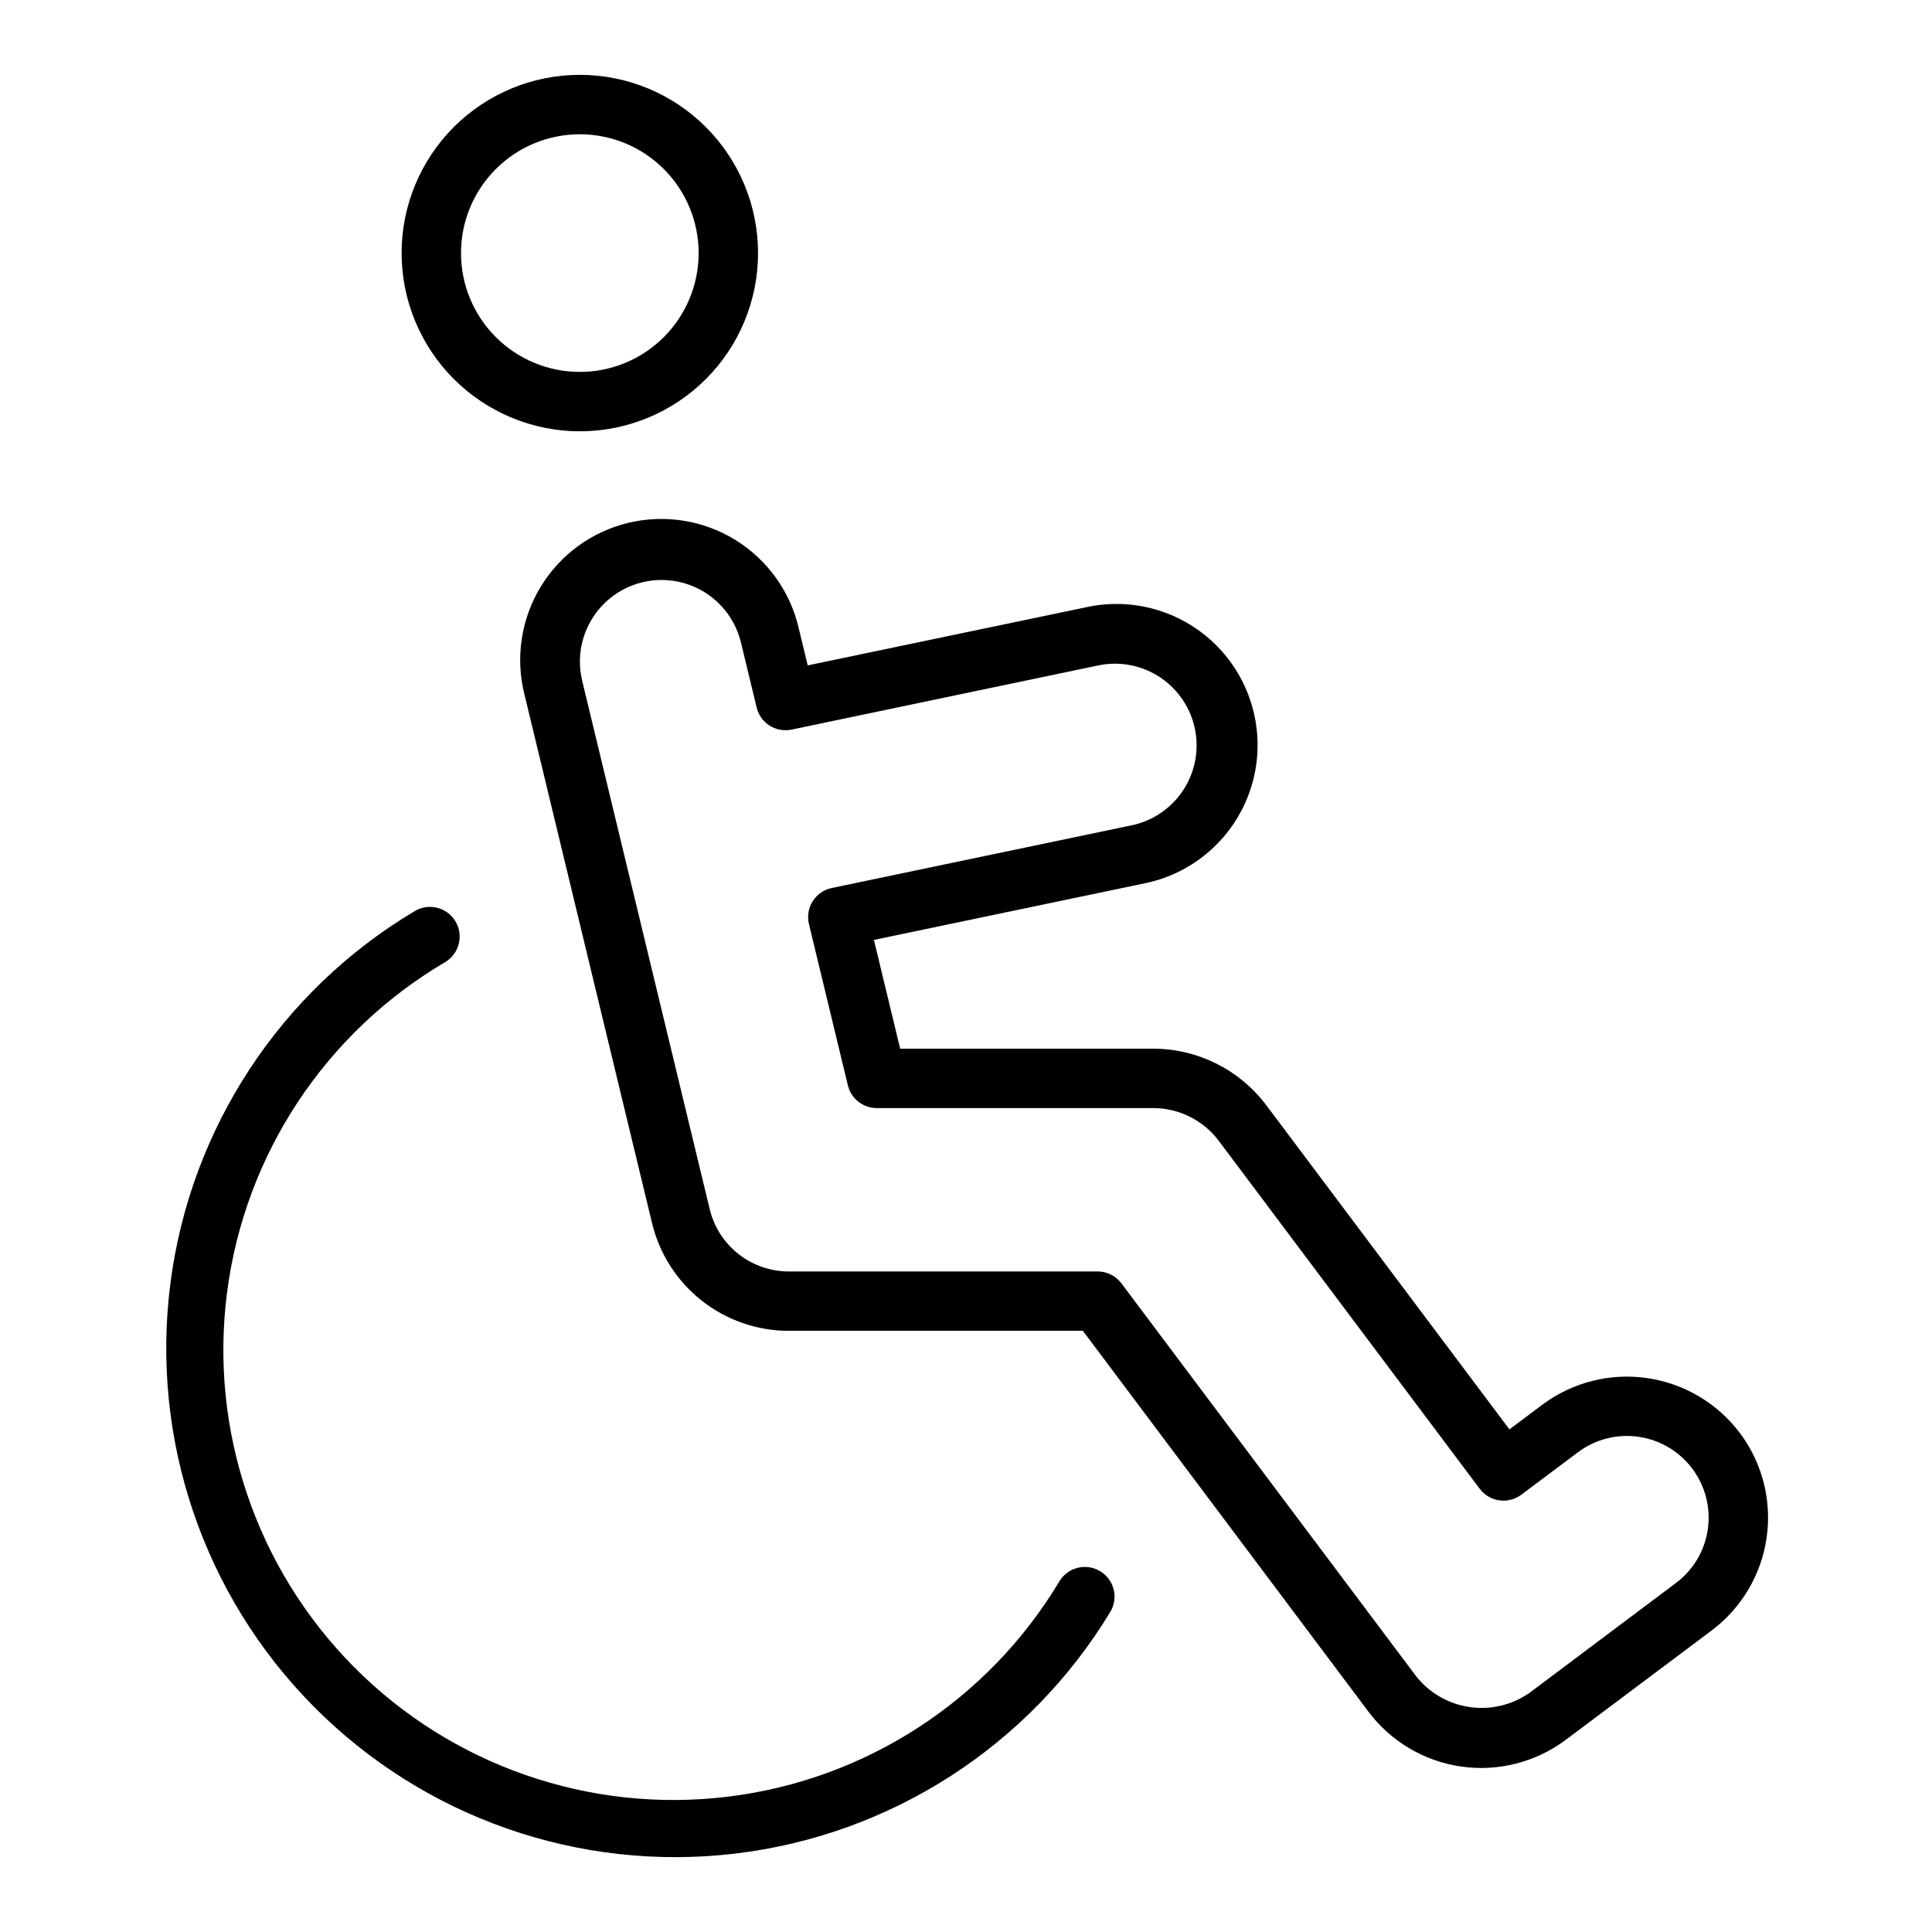 <?xml version="1.0" encoding="UTF-8"?>
<!-- Uploaded to: ICON Repo, www.svgrepo.com, Generator: ICON Repo Mixer Tools -->
<svg fill="#000000" width="800px" height="800px" version="1.1" viewBox="144 144 512 512" xmlns="http://www.w3.org/2000/svg">
 <g>
  <path d="m605.07 523.75c-5.961-7.918-14.82-13.152-24.633-14.555-9.809-1.402-19.777 1.145-27.719 7.078l-8.707 6.527-64.453-85.934c-7.082-9.395-18.152-14.93-29.914-14.957h-67.094l-6.953-28.828 71.918-15.027h0.004c13.074-2.731 23.703-12.23 27.879-24.922 4.172-12.691 1.258-26.645-7.644-36.605-8.906-9.961-22.445-14.414-35.523-11.684l-74.188 15.492-2.363-9.809h0.004c-2.242-9.73-8.281-18.16-16.773-23.414-8.496-5.25-18.738-6.887-28.445-4.543-9.707 2.344-18.074 8.473-23.234 17.023-5.16 8.551-6.688 18.809-4.238 28.488l33.785 139.98h0.004c1.945 8.168 6.598 15.438 13.191 20.633 6.598 5.195 14.754 8.012 23.152 7.992h77.848l75.648 100.89c5.949 7.934 14.805 13.18 24.621 14.582 9.816 1.402 19.789-1.152 27.719-7.102l38.629-28.953c7.938-5.953 13.184-14.812 14.586-24.629 1.406-9.82-1.148-19.793-7.098-27.73zm-8.48 25.5c-0.801 5.688-3.844 10.82-8.445 14.254l-38.613 28.969c-4.637 3.324-10.379 4.731-16.023 3.922-5.648-0.809-10.766-3.766-14.285-8.258l-78.043-104.04c-1.484-1.98-3.82-3.148-6.297-3.148h-81.773c-4.856 0.016-9.574-1.609-13.391-4.609s-6.512-7.199-7.644-11.922l-33.793-140c-1.816-7.516 0.52-15.43 6.121-20.758 5.602-5.328 13.621-7.262 21.039-5.078 7.414 2.188 13.102 8.168 14.914 15.684l4.164 17.223c0.996 4.133 5.094 6.731 9.258 5.863l81.648-17.09c7.508-1.426 15.211 1.211 20.266 6.938 5.059 5.731 6.723 13.699 4.379 20.969-2.344 7.273-8.348 12.773-15.797 14.469l-79.852 16.691c-2.086 0.434-3.906 1.695-5.043 3.492-1.141 1.801-1.504 3.984-1.004 6.055l10.32 42.754c0.855 3.531 4.016 6.023 7.652 6.023h73.305c6.809 0.016 13.219 3.223 17.316 8.656l69.172 92.23c2.609 3.477 7.543 4.184 11.02 1.574l15.008-11.25c4.594-3.441 10.367-4.918 16.047-4.106 5.684 0.812 10.812 3.848 14.258 8.441 3.445 4.59 4.926 10.363 4.117 16.047z"/>
  <path d="m297.66 258.3c12.523 0 24.539-4.977 33.395-13.832 8.859-8.859 13.836-20.871 13.836-33.398 0-12.527-4.977-24.539-13.836-33.398-8.855-8.859-20.871-13.836-33.395-13.836-12.527 0-24.543 4.977-33.398 13.836-8.859 8.859-13.836 20.871-13.836 33.398 0.012 12.523 4.992 24.527 13.848 33.383 8.855 8.855 20.863 13.836 33.387 13.848zm0-78.719c8.348 0 16.359 3.316 22.262 9.223 5.906 5.906 9.223 13.914 9.223 22.266 0 8.352-3.316 16.359-9.223 22.266-5.902 5.906-13.914 9.223-22.262 9.223-8.352 0-16.363-3.316-22.266-9.223-5.906-5.906-9.223-13.914-9.223-22.266 0-8.352 3.316-16.359 9.223-22.266 5.902-5.906 13.914-9.223 22.266-9.223z"/>
  <path d="m435.58 560.4c-1.781-1.086-3.926-1.414-5.953-0.922-2.027 0.496-3.777 1.773-4.859 3.559-18.926 31.598-51.391 52.68-87.957 57.113-36.562 4.434-73.125-8.273-99.055-34.43-25.93-26.16-38.32-62.832-33.566-99.355 4.754-36.523 26.117-68.801 57.879-87.449 3.648-2.246 4.832-7 2.66-10.695-2.172-3.695-6.898-4.973-10.637-2.879-35.715 21.191-59.672 57.656-64.945 98.848-5.273 41.191 8.727 82.516 37.949 112.02 29.227 29.504 70.414 43.898 111.65 39.02 41.242-4.883 77.934-28.492 99.465-64.004 1.086-1.785 1.422-3.926 0.926-5.957-0.492-2.031-1.773-3.781-3.559-4.867z"/>
 </g>
</svg>